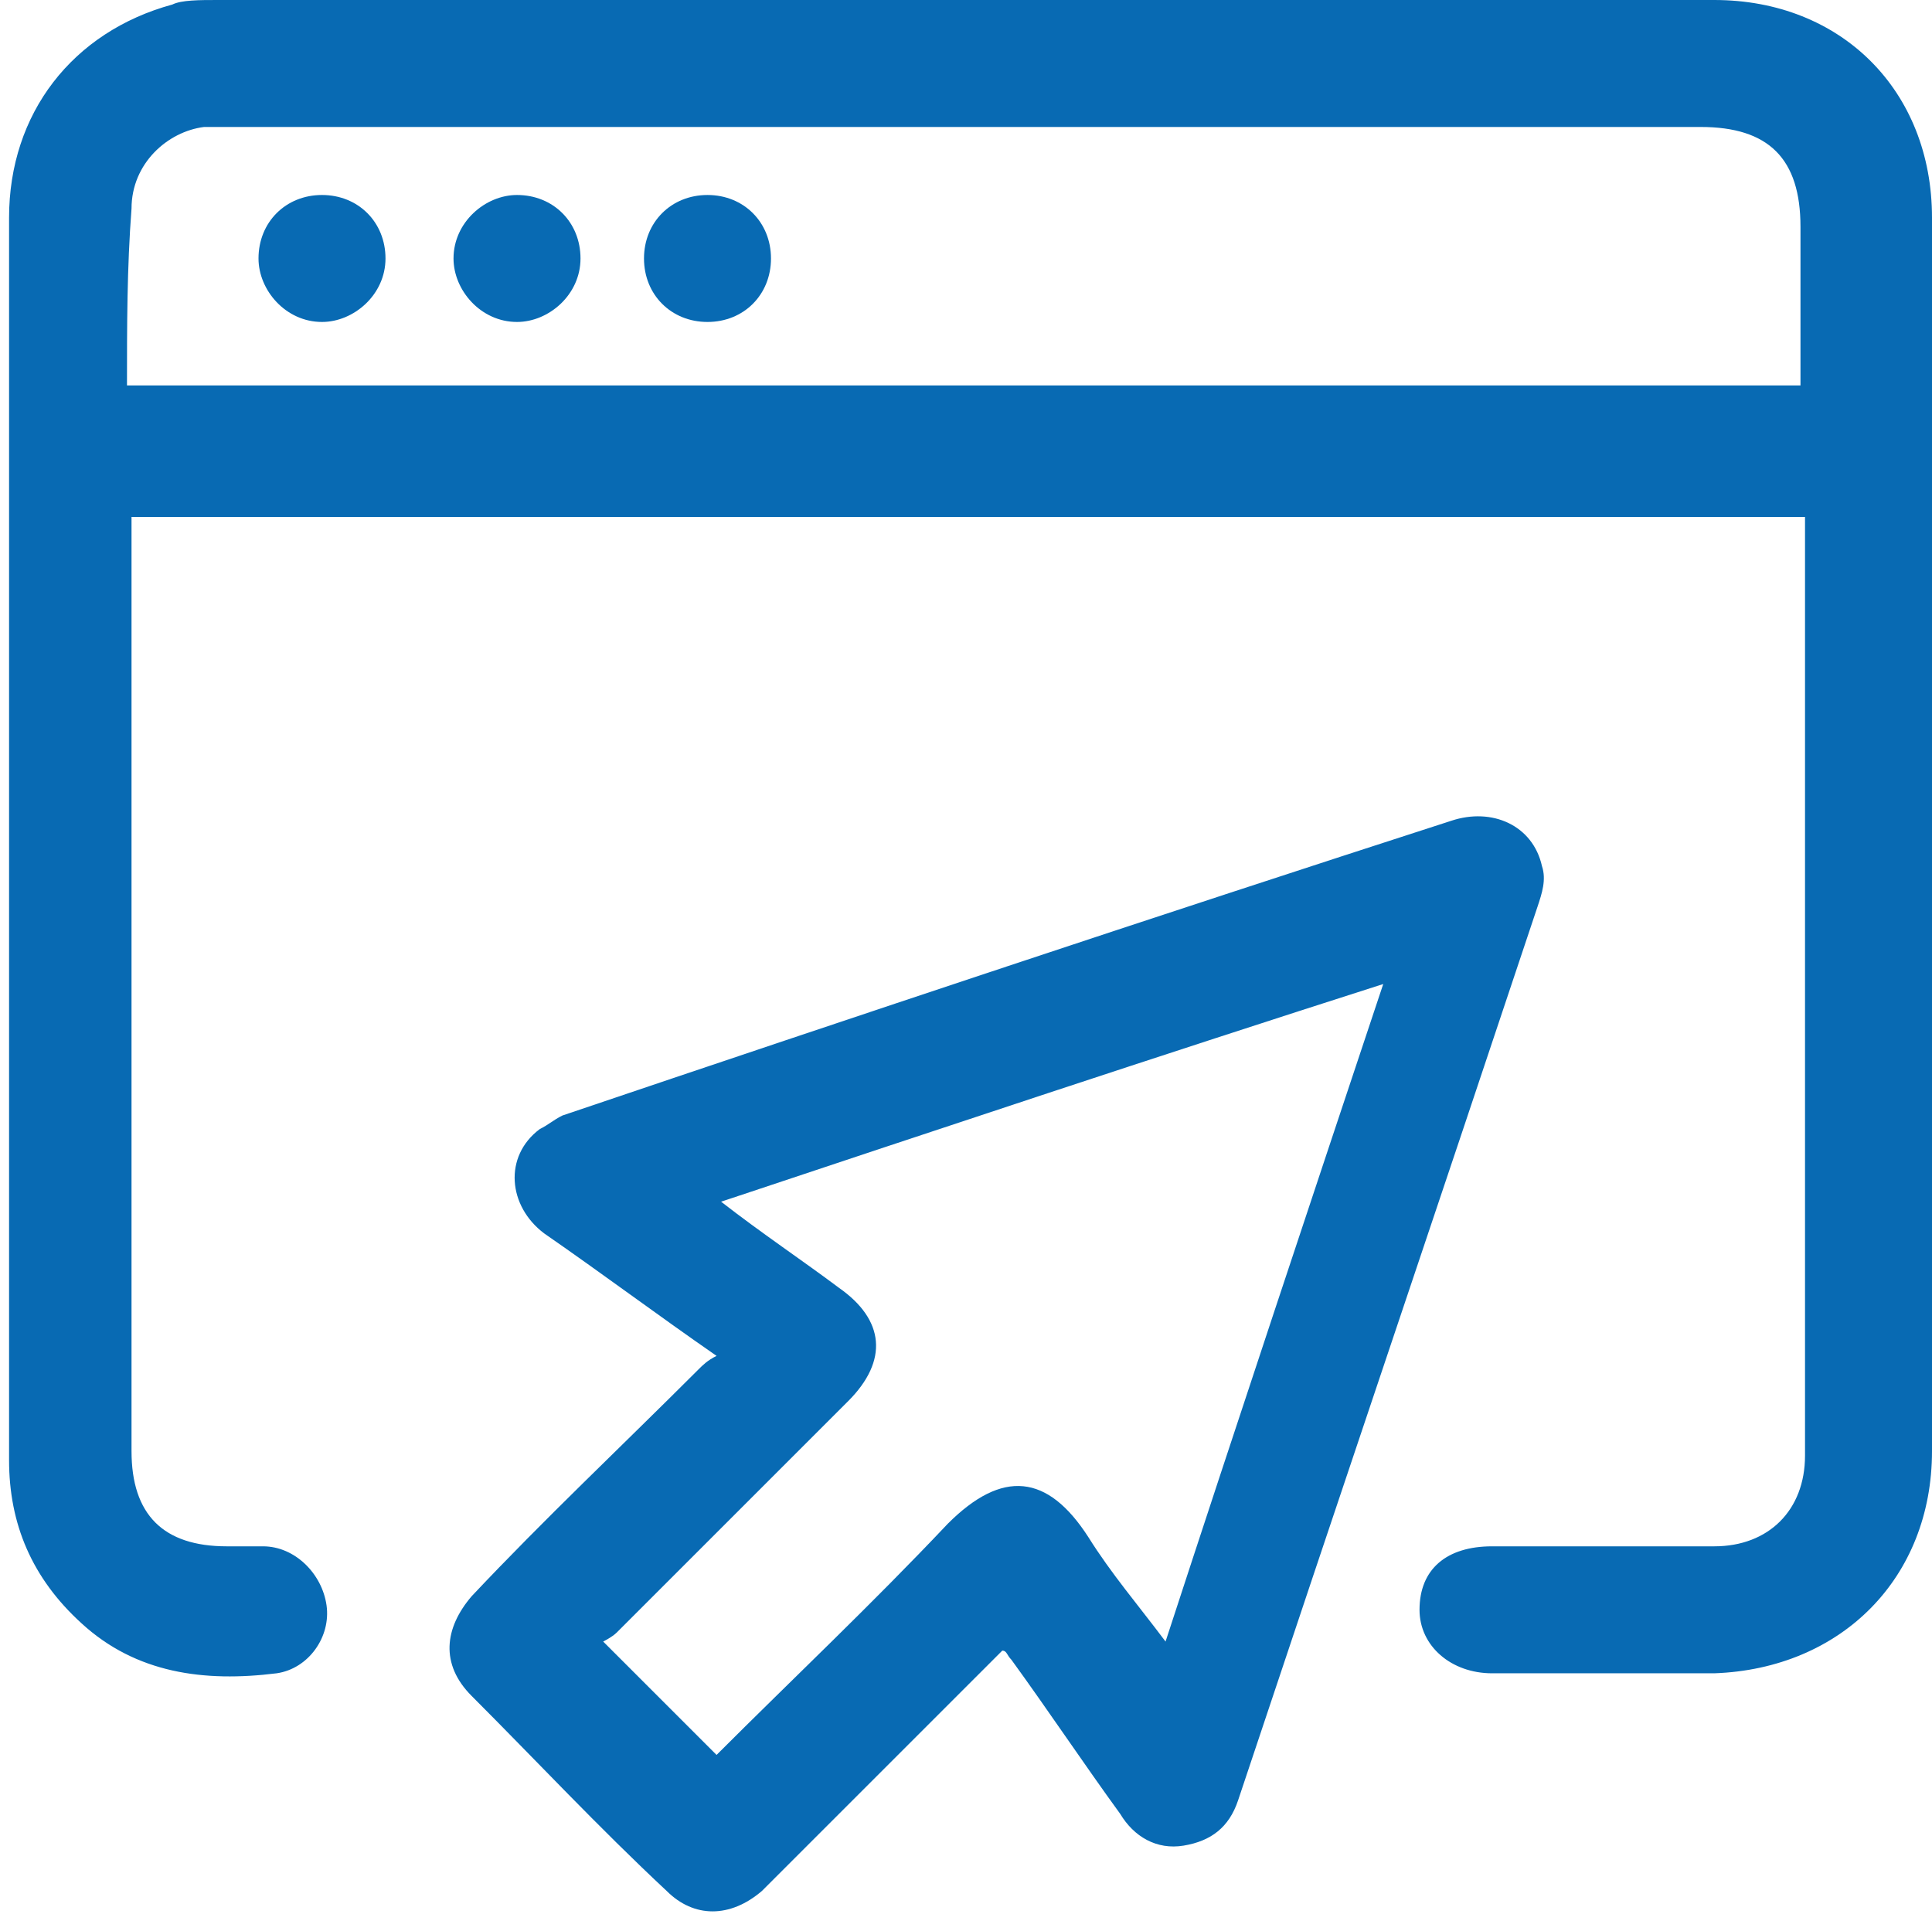 <svg version="1.1"
	 xmlns="http://www.w3.org/2000/svg" xmlns:xlink="http://www.w3.org/1999/xlink" xmlns:a="http://ns.adobe.com/AdobeSVGViewerExtensions/3.0/"
	 x="0px" y="0px" width="42.6px" height="42.2px" viewBox="0 0 42.6 42.2" enable-background="new 0 0 42.6 42.2"
	 xml:space="preserve">
<defs>
</defs>
<g>
	<path fill="#086AB3" d="M39.8,11.4c-12.3,0-24.6,0-36.9,0c0,0.2,0,0.3,0,0.5c0,6.7,0,13.4,0,20.1c0,1.4,0.7,2.1,2.1,2.1
		c0.3,0,0.5,0,0.8,0c0.7,0,1.3,0.6,1.4,1.3c0.1,0.7-0.4,1.4-1.1,1.5c-1.6,0.2-3.1,0-4.3-1.1c-1.1-1-1.6-2.2-1.6-3.6
		c0-3.4,0-6.8,0-10.3c0-5.7,0-11.4,0-17.1c0-2.3,1.4-4.1,3.6-4.7C4,0,4.4,0,4.8,0c11,0,22,0,33,0c2.8,0,4.8,2,4.8,4.8
		c0,9.1,0,18.2,0,27.2c0,2.8-2,4.8-4.8,4.9c-1.6,0-3.3,0-4.9,0c-0.9,0-1.6-0.6-1.6-1.4c0-0.9,0.6-1.4,1.6-1.4c1.6,0,3.3,0,4.9,0
		c1.2,0,2-0.8,2-2c0-6.8,0-13.6,0-20.4C39.8,11.6,39.8,11.5,39.8,11.4z M2.8,8.5c12.3,0,24.6,0,36.9,0c0-0.1,0-0.1,0-0.1
		c0-1.1,0-2.2,0-3.4c0-1.5-0.7-2.2-2.2-2.2c-10.9,0-21.7,0-32.6,0c-0.1,0-0.3,0-0.4,0C3.7,2.9,2.9,3.6,2.9,4.6
		C2.8,5.9,2.8,7.2,2.8,8.5z"/>
	<path fill="#086AB3" d="M15.8,29.9c-1.3-0.9-2.5-1.8-3.8-2.7c-0.8-0.6-0.9-1.7-0.1-2.3c0.2-0.1,0.3-0.2,0.5-0.3
		c6.5-2.2,13.1-4.4,19.6-6.5c0.9-0.3,1.8,0.1,2,1c0.1,0.3,0,0.6-0.1,0.9c-2.2,6.6-4.4,13.1-6.6,19.7c-0.2,0.6-0.6,0.9-1.2,1
		c-0.6,0.1-1.1-0.2-1.4-0.7c-0.8-1.1-1.6-2.3-2.4-3.4c-0.1-0.1-0.1-0.2-0.2-0.2c-1.7,1.7-3.4,3.4-5,5c-0.1,0.1-0.2,0.2-0.3,0.3
		c-0.7,0.6-1.5,0.6-2.1,0c-1.5-1.4-2.9-2.9-4.3-4.3c-0.7-0.7-0.6-1.5,0-2.2c1.6-1.7,3.3-3.3,5-5C15.5,30.1,15.6,30,15.8,29.9z
		 M15.9,26.5c0.9,0.7,1.8,1.3,2.6,1.9c1,0.7,1.1,1.6,0.2,2.5c-1.7,1.7-3.4,3.4-5.1,5.1c-0.1,0.1-0.3,0.2-0.3,0.2
		c0.9,0.9,1.7,1.7,2.5,2.5c1.7-1.7,3.4-3.3,5.1-5.1c1.2-1.2,2.2-1.1,3.1,0.3c0.5,0.8,1.1,1.5,1.7,2.3c1.6-4.9,3.2-9.7,4.8-14.5
		C25.5,23.3,20.7,24.9,15.9,26.5z"/>
	<path fill="#086AB3" d="M8.5,5.7c0,0.8-0.7,1.4-1.4,1.4c-0.8,0-1.4-0.7-1.4-1.4c0-0.8,0.6-1.4,1.4-1.4C7.9,4.3,8.5,4.9,8.5,5.7z"/>
	<path fill="#086AB3" d="M12.8,5.7c0,0.8-0.7,1.4-1.4,1.4c-0.8,0-1.4-0.7-1.4-1.4c0-0.8,0.7-1.4,1.4-1.4C12.2,4.3,12.8,4.9,12.8,5.7
		z"/>
	<path fill="#086AB3" d="M17,5.7c0,0.8-0.6,1.4-1.4,1.4c-0.8,0-1.4-0.6-1.4-1.4c0-0.8,0.6-1.4,1.4-1.4C16.4,4.3,17,4.9,17,5.7z"/>
</g>
</svg>